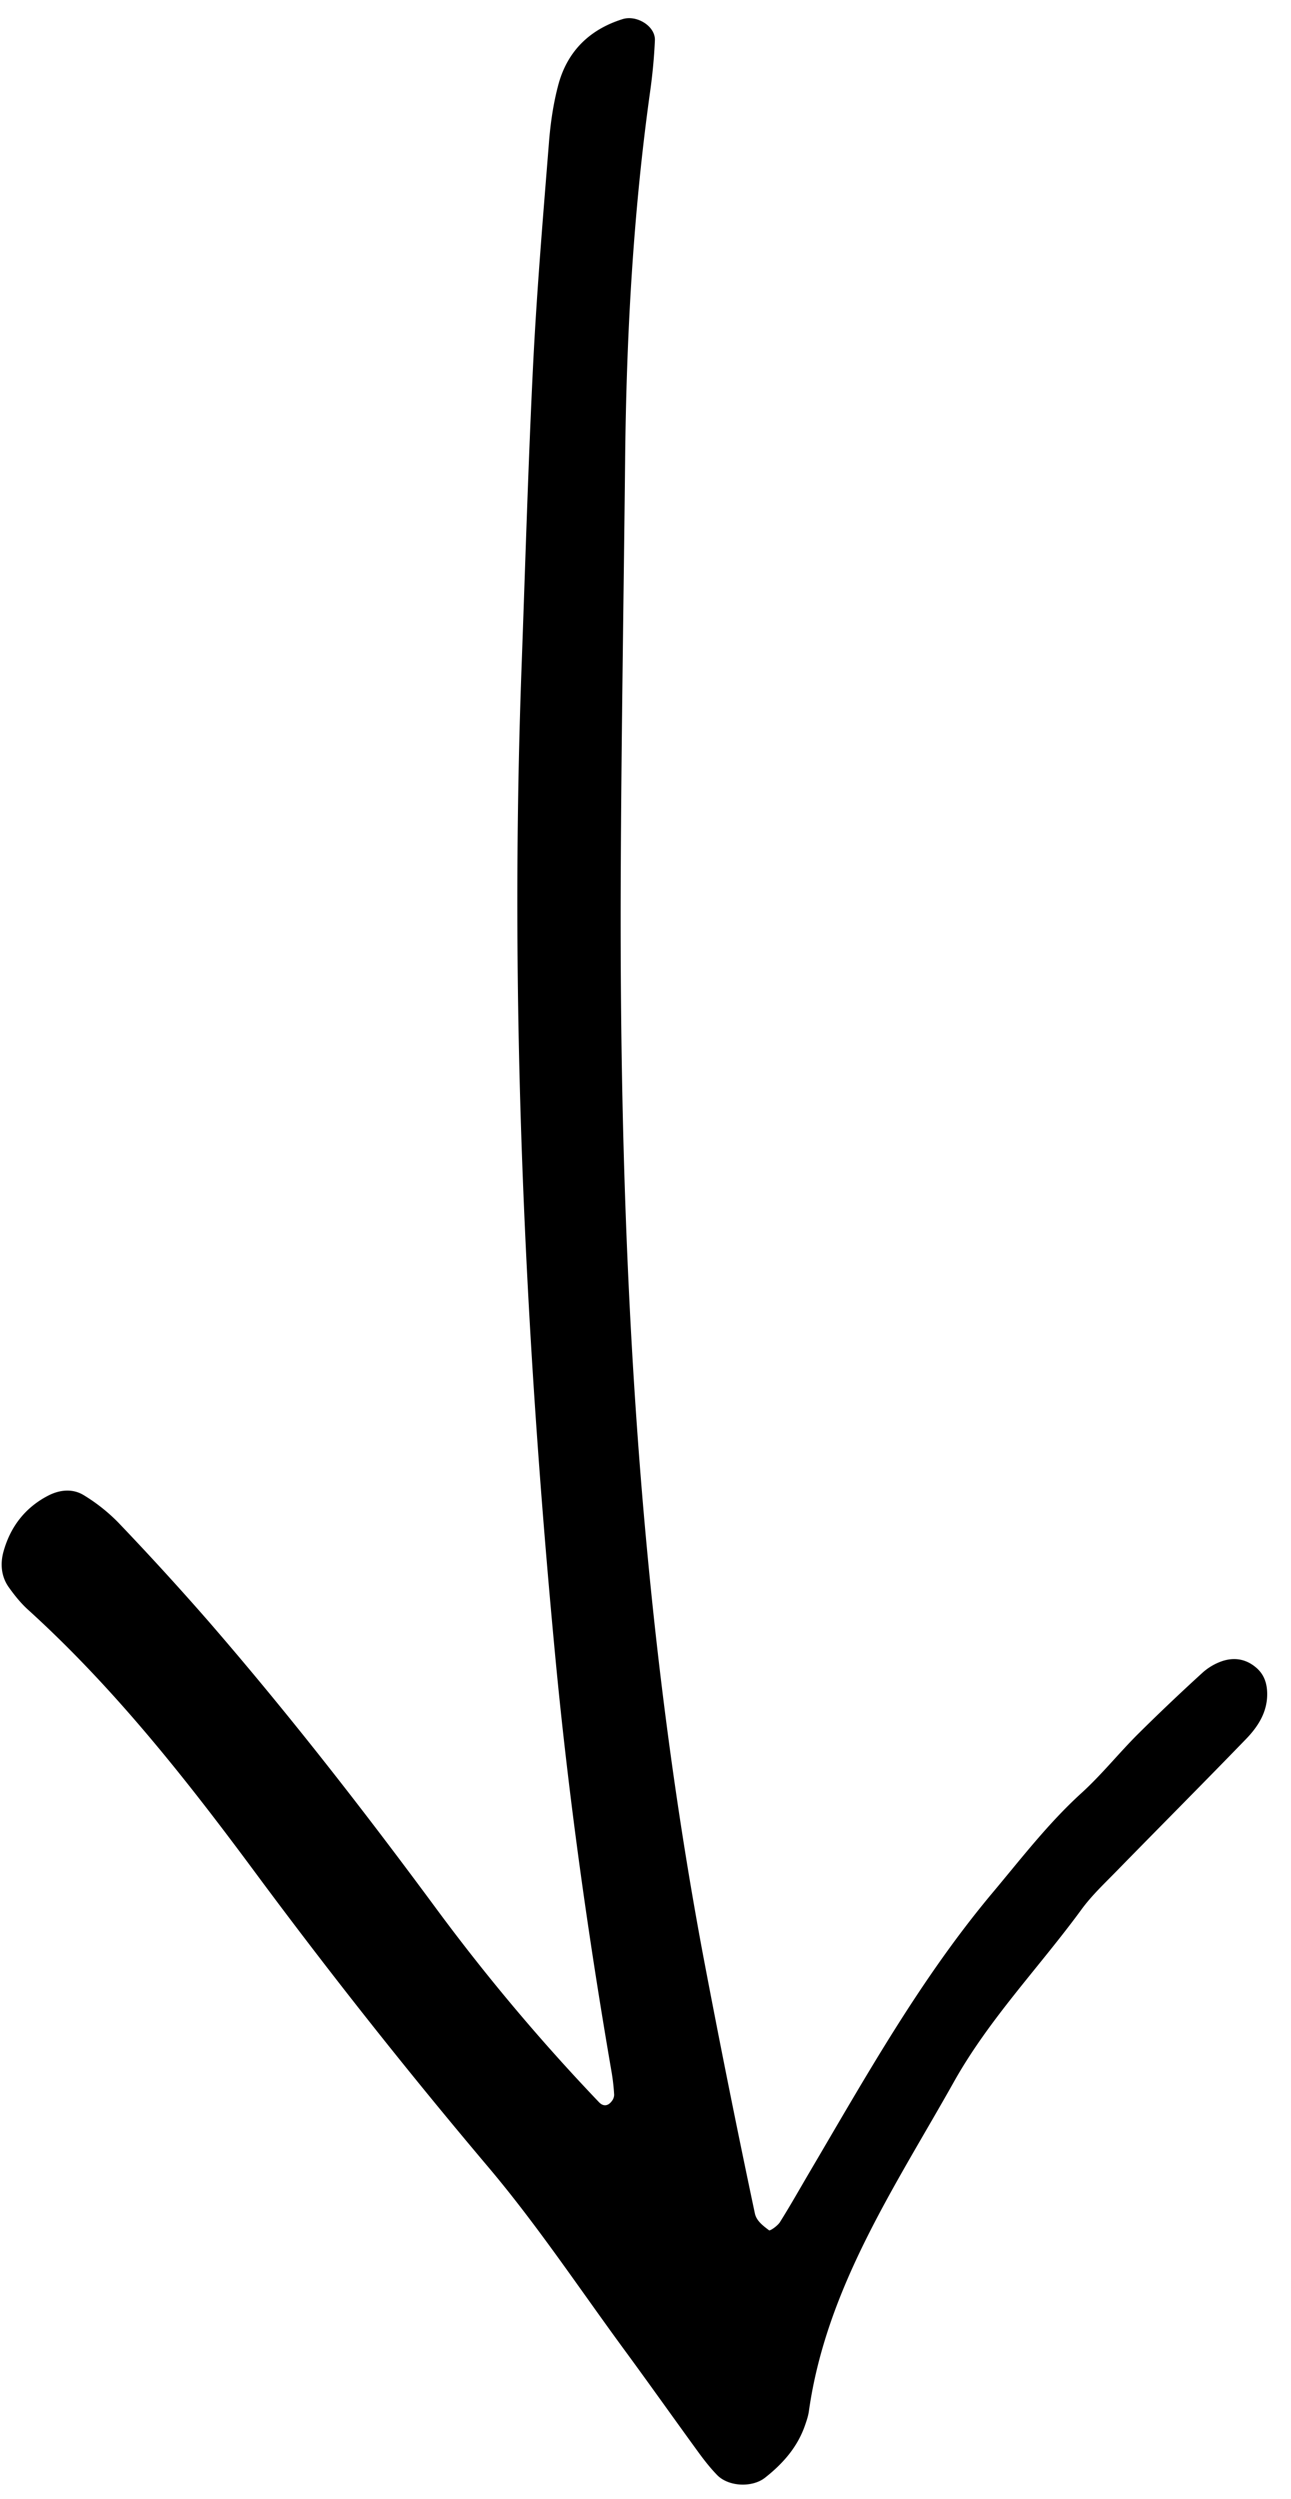 <svg fill="currentColor" xmlns="http://www.w3.org/2000/svg" width="47" height="91">
  <path fill="currentColor" fill-rule="evenodd" d="M27.482 80.594a445.563 445.563 0 01-1.887-9.411c-2.417-12.917-3.045-25.978-2.997-39.092.02-5.112.107-10.224.16-15.336.046-4.489.288-8.966.91-13.419.087-.62.147-1.245.174-1.869.022-.512-.661-.934-1.178-.77-1.214.381-2.017 1.184-2.34 2.399-.184.69-.286 1.41-.341 2.123-.214 2.682-.44 5.365-.574 8.051-.182 3.673-.287 7.35-.421 11.025-.44 12.032.095 24.027 1.225 36 .481 5.09 1.19 10.148 2.058 15.185a7.5 7.5 0 01.088.794.385.385 0 01-.086.231c-.14.186-.313.202-.47.035a72.875 72.875 0 01-5.879-6.987c-2.661-3.609-5.41-7.147-8.348-10.536a108.468 108.468 0 00-3.264-3.573 6.412 6.412 0 00-1.259-1c-.4-.248-.869-.206-1.291.01-.85.437-1.386 1.143-1.636 2.045-.12.436-.085.901.19 1.29.206.29.434.577.697.816 3.141 2.85 5.75 6.16 8.258 9.548a214.043 214.043 0 008.505 10.753c1.788 2.117 3.33 4.443 4.973 6.681.902 1.229 1.782 2.473 2.678 3.705.21.287.431.571.68.827.413.426 1.274.466 1.742.1.649-.51 1.18-1.11 1.456-1.903.059-.17.118-.342.143-.519.634-4.493 3.132-8.166 5.285-12.003 1.288-2.294 3.107-4.172 4.642-6.271.369-.505.834-.942 1.273-1.392 1.57-1.607 3.154-3.198 4.715-4.811.443-.458.783-.991.77-1.671-.008-.373-.118-.695-.418-.943-.382-.317-.816-.369-1.261-.208a2.09 2.09 0 00-.686.417 77.065 77.065 0 00-2.346 2.231c-.7.7-1.322 1.479-2.053 2.144-1.205 1.098-2.186 2.377-3.227 3.619-2.62 3.126-4.595 6.657-6.647 10.144-.365.62-.717 1.247-1.099 1.856-.086.138-.362.328-.398.3-.187-.146-.455-.327-.516-.615"/>
</svg>